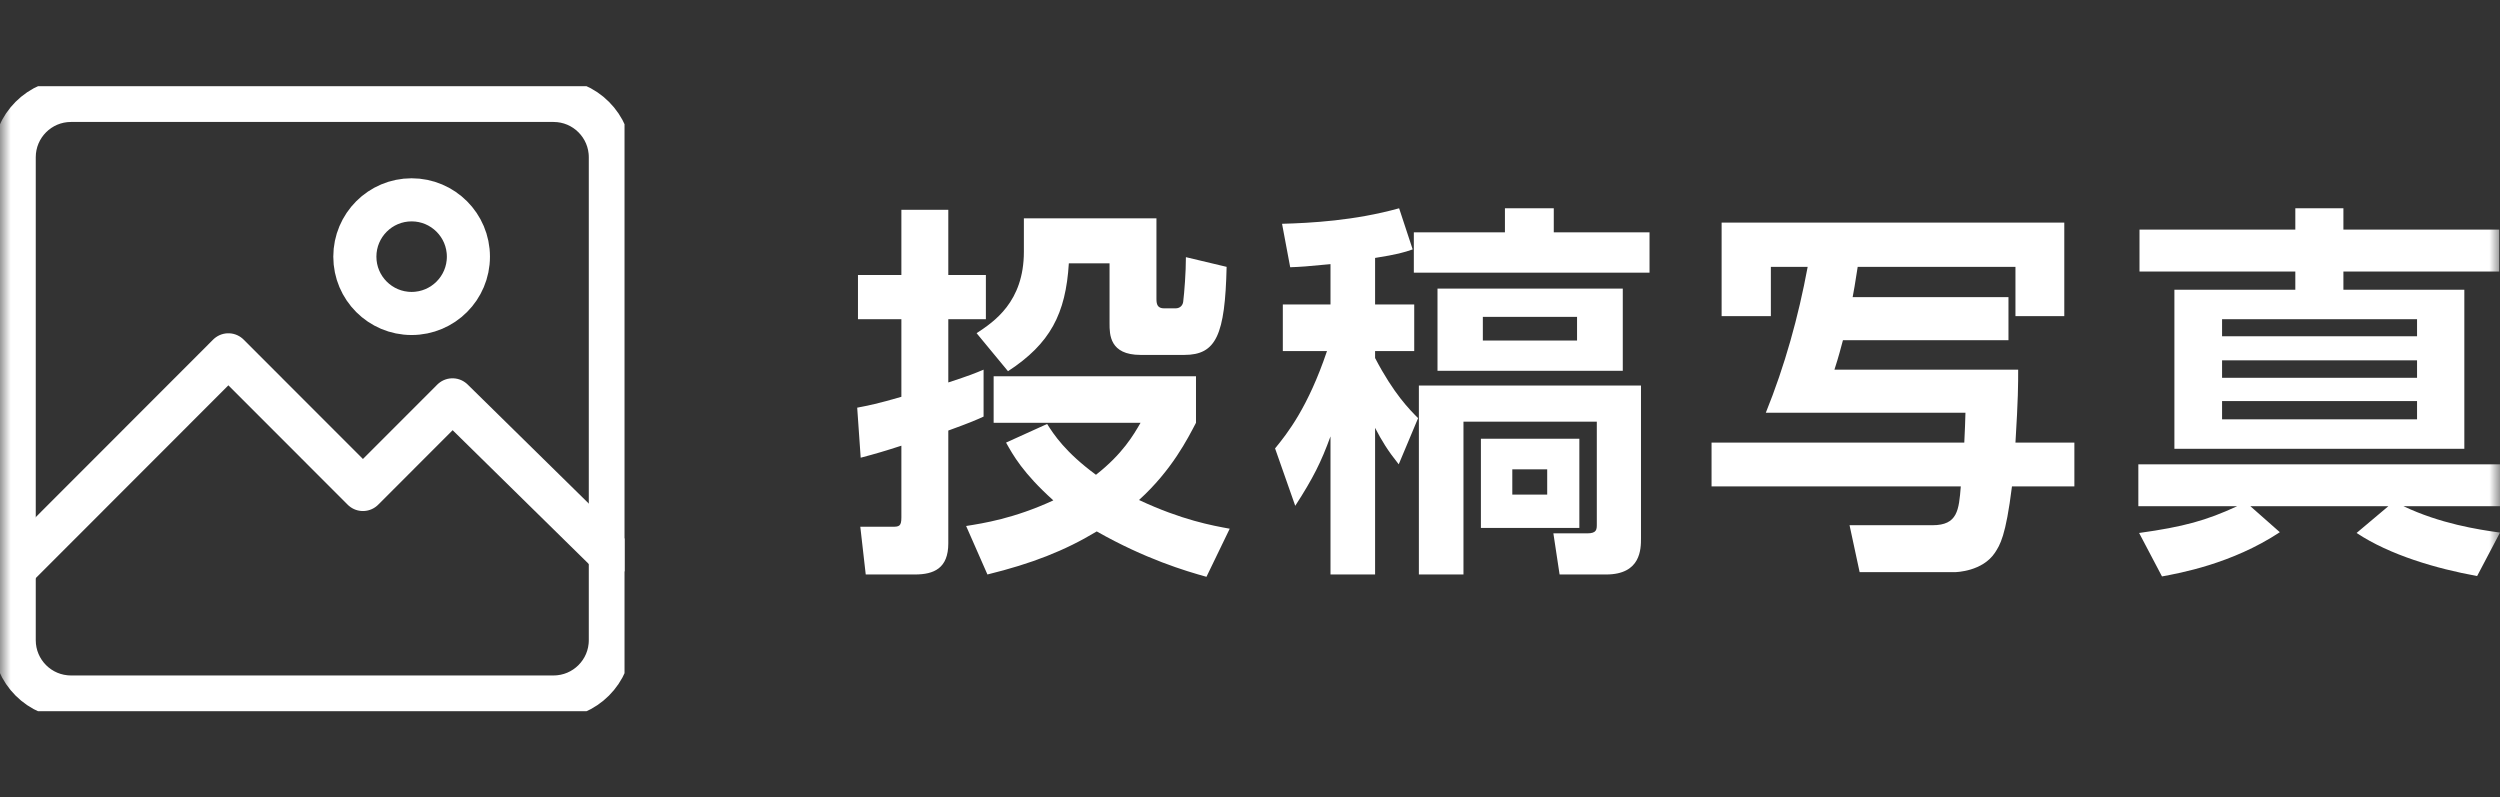 <svg width="116" height="37" viewBox="0 0 116 37" fill="none" xmlns="http://www.w3.org/2000/svg">
<rect x="0" y="0" width="116" height="37" fill="#333333" stroke="none"/>
<mask id="mask0_210_258" style="mask-type:alpha" maskUnits="userSpaceOnUse" x="0" y="0" width="116" height="37">
<rect width="116" height="37" fill="#D9D9D9"/>
</mask>
<g mask="url(#mask0_210_258)">
<path d="M55.494 17.458V19.618C55.116 20.338 54.379 21.814 52.85 23.2C54.846 24.136 56.267 24.388 57.059 24.532L55.98 26.764C55.008 26.494 53.138 25.936 50.889 24.658C49.397 25.558 47.868 26.152 45.817 26.656L44.828 24.406C45.62 24.28 47.04 24.064 48.875 23.218C47.454 21.94 47.004 21.112 46.681 20.536L48.587 19.672C48.893 20.158 49.433 20.986 50.853 22.03C52.095 21.058 52.598 20.176 52.922 19.618H46.105V17.458H55.494ZM39.936 21.238L39.774 18.916C40.331 18.808 40.709 18.736 41.824 18.412V14.812H39.81V12.76H41.824V9.736H44.001V12.76H45.745V14.812H44.001V17.746C45.044 17.404 45.206 17.332 45.638 17.152V19.33C45.242 19.51 44.99 19.618 44.001 19.978V25.216C44.001 26.368 43.335 26.656 42.454 26.656H40.17L39.918 24.442H41.393C41.717 24.442 41.824 24.424 41.824 24.01V20.68C41.105 20.914 40.619 21.058 39.936 21.238ZM47.508 11.68V10.132H53.659V13.876C53.659 14.128 53.713 14.308 54.019 14.308H54.541C54.775 14.308 54.883 14.146 54.9 14.002C54.954 13.57 55.026 12.634 55.026 11.932L56.915 12.382C56.843 15.55 56.429 16.468 54.954 16.468H52.922C51.483 16.468 51.483 15.514 51.483 15.01V12.22H49.594C49.451 14.56 48.731 15.946 46.771 17.224L45.314 15.46C46.105 14.938 47.508 14.02 47.508 11.68Z" fill="white"/>
<path d="M61.735 14.128V12.256C60.638 12.364 60.35 12.382 59.865 12.4L59.487 10.384C60.818 10.348 62.85 10.24 64.919 9.664L65.548 11.572C65.135 11.716 64.829 11.806 63.804 11.968V14.128H65.62V16.288H63.804V16.612C64.667 18.268 65.404 19.006 65.8 19.402L64.901 21.544C64.397 20.914 64.109 20.446 63.804 19.852V26.656H61.735V20.248C61.304 21.436 60.926 22.192 60.099 23.47L59.163 20.806C59.739 20.104 60.692 18.898 61.573 16.288H59.523V14.128H61.735ZM69.829 10.78V9.664H72.095V10.78H76.538V12.652H65.602V10.78H69.829ZM66.7 13.39H75.297V17.206H66.7V13.39ZM73.175 14.704H68.804V15.802H73.175V14.704ZM68.714 20.356H73.282V24.496H68.714V20.356ZM71.79 21.778H70.171V22.948H71.79V21.778ZM65.836 17.89H76.142V24.964C76.142 25.468 76.142 26.656 74.524 26.656H72.365L72.077 24.748H73.642C74.092 24.748 74.092 24.568 74.092 24.316V19.564H67.905V26.656H65.836V17.89Z" fill="white"/>
<path d="M91.197 19.15H81.934C82.815 16.972 83.445 14.704 83.876 12.382H82.168V14.668H79.883V10.33H95.783V14.668H93.517V12.382H86.197C86.071 13.192 86.017 13.516 85.963 13.786H93.193V15.784H85.513C85.405 16.18 85.333 16.486 85.118 17.152H93.643C93.643 17.836 93.643 18.484 93.517 20.536H96.251V22.57H93.355C93.067 24.892 92.798 25.288 92.564 25.648C91.988 26.512 90.783 26.548 90.693 26.548H86.287L85.819 24.37H89.668C90.837 24.37 90.891 23.668 90.981 22.57H79.416V20.536H91.143C91.179 19.816 91.179 19.708 91.197 19.15Z" fill="white"/>
<path d="M115.964 10.654V12.598H108.734V13.444H114.345V20.824H100.892V13.444H106.503V12.598H99.273V10.654H106.503V9.664H108.734V10.654H115.964ZM112.151 17.53V16.72H103.104V17.53H112.151ZM112.151 15.604V14.812H103.104V15.604H112.151ZM112.151 19.456V18.61H103.104V19.456H112.151ZM116 24.712L114.939 26.728C113.05 26.386 110.892 25.756 109.345 24.73L110.82 23.488H104.417L105.784 24.694C103.554 26.17 101.089 26.602 100.316 26.746L99.255 24.73C101.323 24.442 102.366 24.154 103.805 23.488H99.219V21.544H116V23.488H111.521C113.23 24.298 114.957 24.568 116 24.712Z" fill="white"/>
<g clip-path="url(#clip0_210_258)">
<path d="M25.685 4.659H3.293C1.838 4.659 0.659 5.84 0.659 7.296V29.705C0.659 31.161 1.838 32.341 3.293 32.341H25.685C27.14 32.341 28.32 31.161 28.32 29.705V7.296C28.32 5.84 27.14 4.659 25.685 4.659Z" stroke="white" stroke-width="2" stroke-linecap="round" stroke-linejoin="round"/>
<path d="M0.659 26.41L10.597 16.464L16.84 22.712L20.996 18.553L28.32 25.75" stroke="white" stroke-width="2" stroke-linecap="round" stroke-linejoin="round"/>
<path d="M19.099 14.545C20.554 14.545 21.734 13.365 21.734 11.909C21.734 10.453 20.554 9.272 19.099 9.272C17.644 9.272 16.465 10.453 16.465 11.909C16.465 13.365 17.644 14.545 19.099 14.545Z" stroke="white" stroke-width="2" stroke-linecap="round" stroke-linejoin="round"/>
</g>
</g>
<defs>
<clipPath id="clip0_210_258">
<rect width="28.978" height="29" fill="white" transform="translate(0 4)"/>
</clipPath>
</defs>
</svg>
